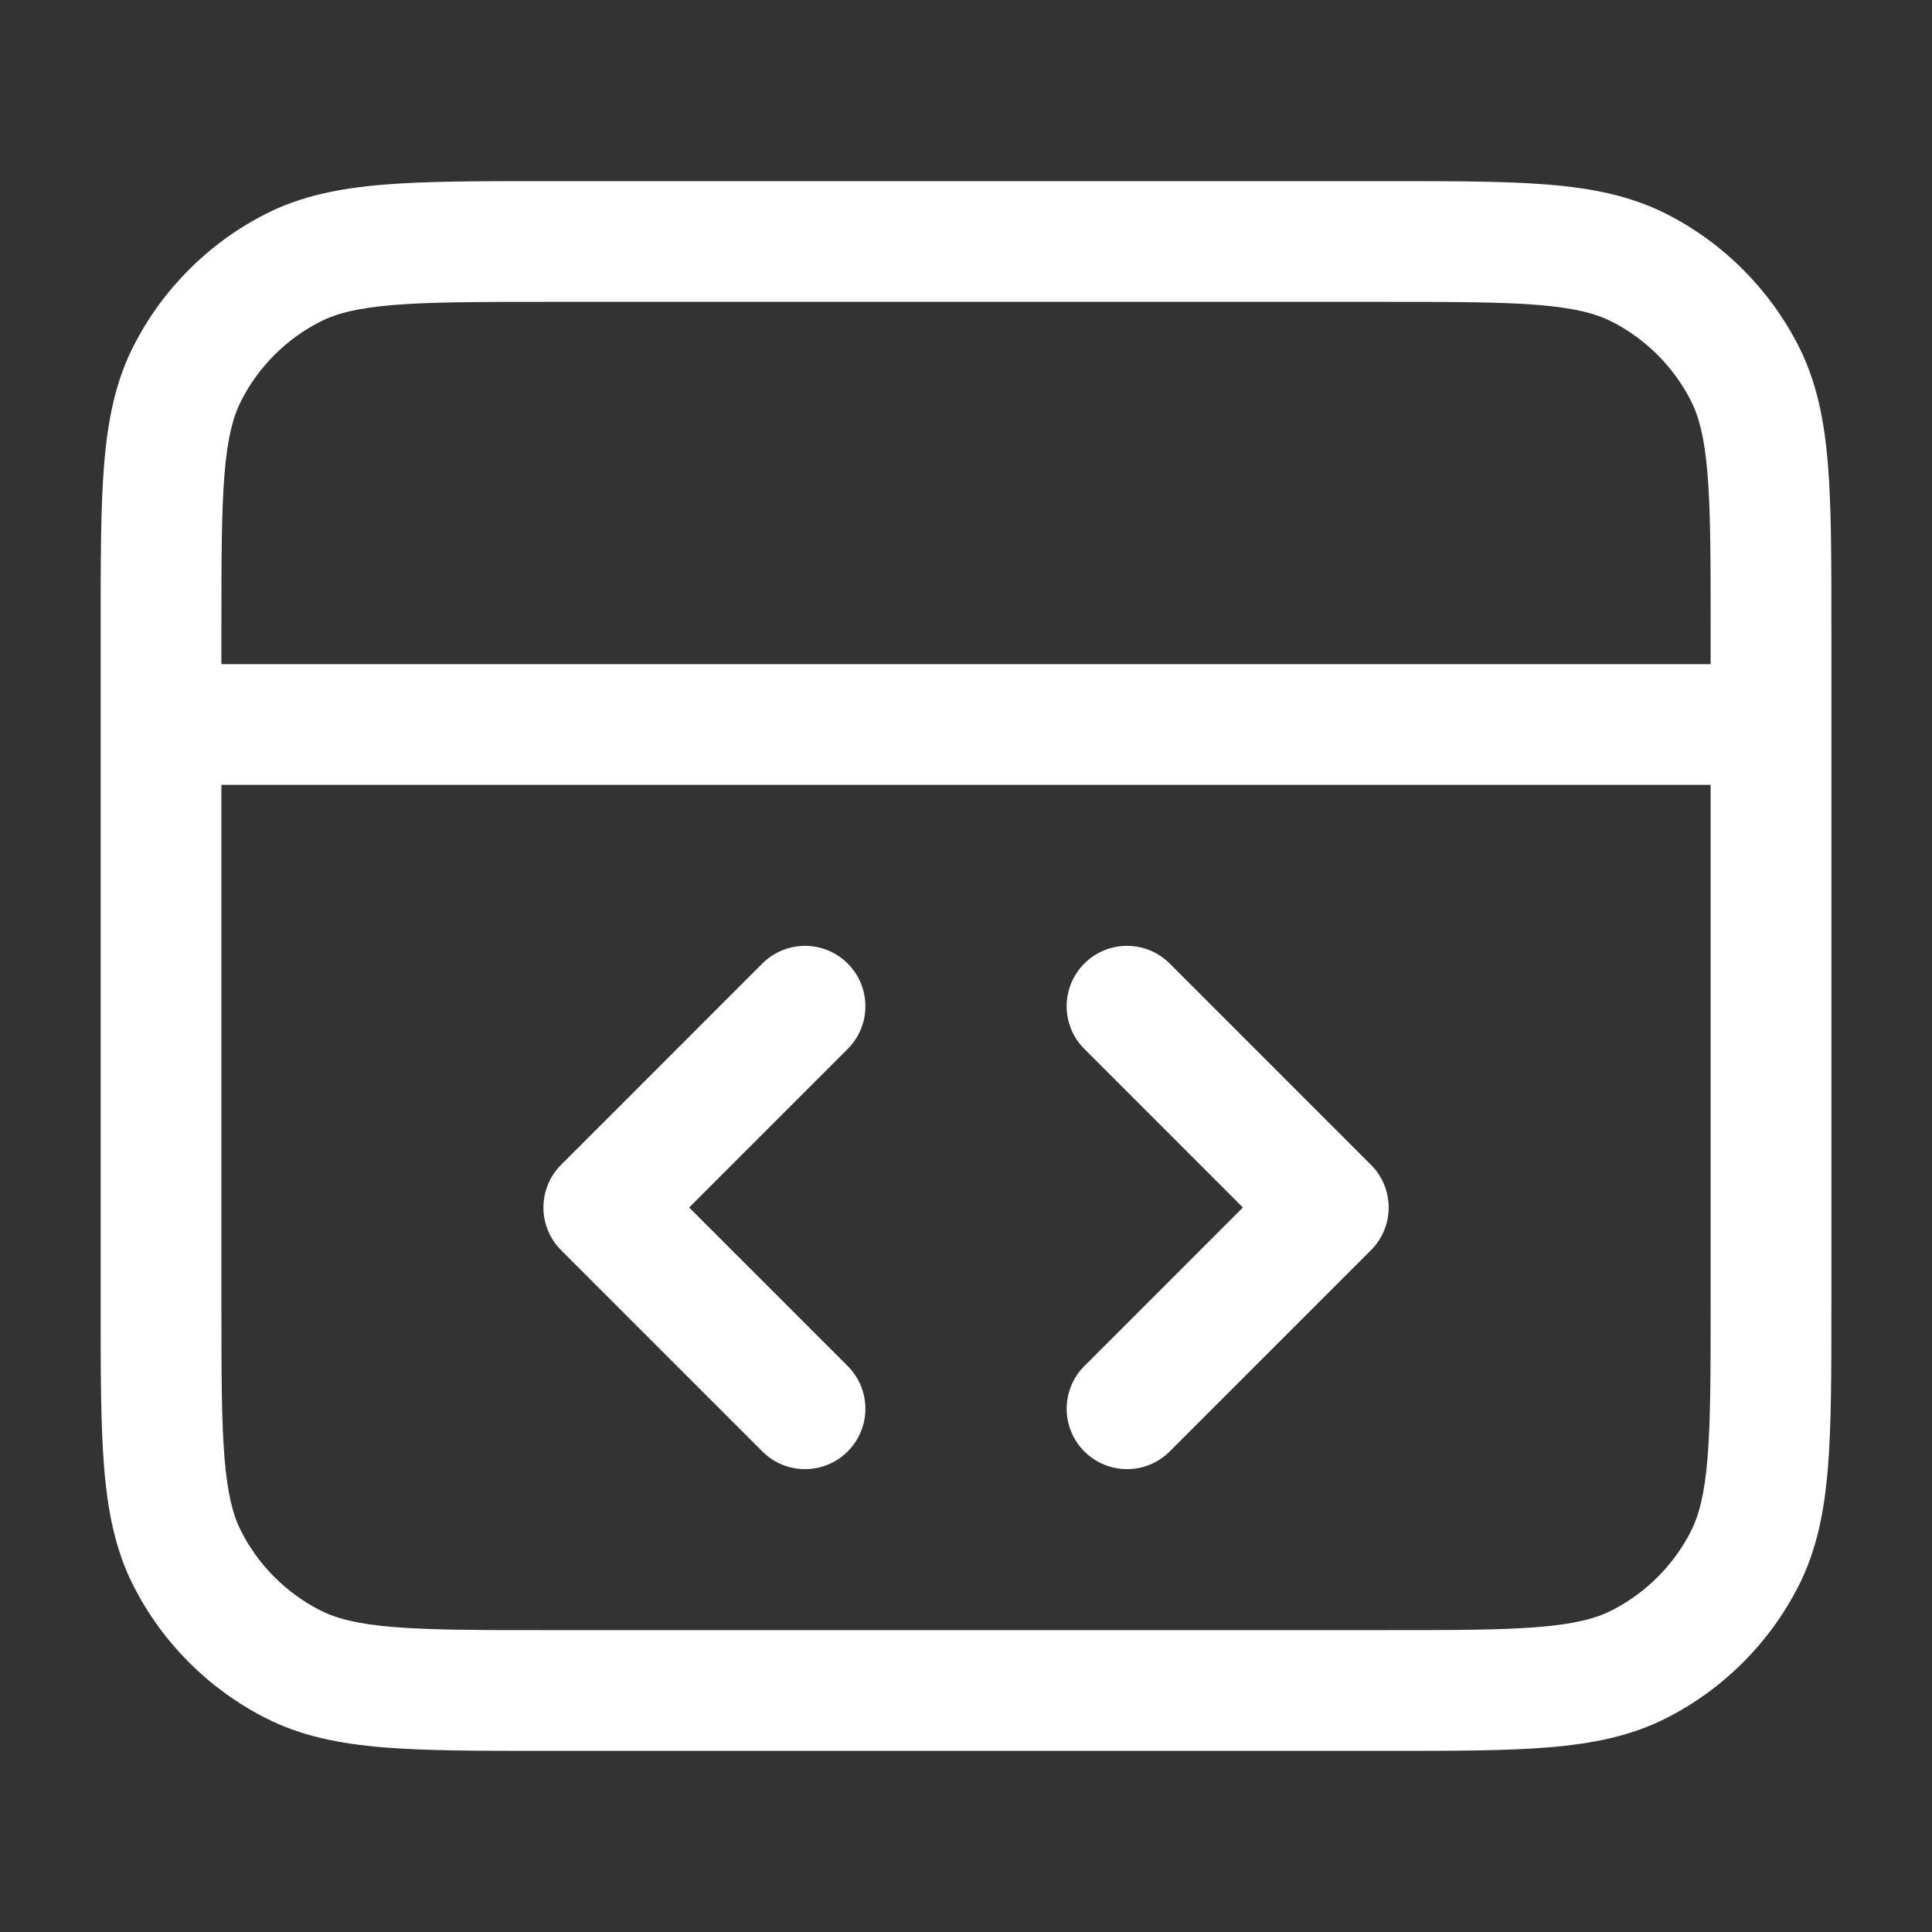 <svg width="40" height="40" viewBox="0 0 40 40" fill="none" xmlns="http://www.w3.org/2000/svg">
<rect x="0" y="0" width="40" height="40" fill="#333333" stroke="none"/>
<path fill-rule="evenodd" clip-rule="evenodd" d="M11.28 3.75L28.721 3.75C30.076 3.75 31.168 3.75 32.053 3.822C32.964 3.897 33.764 4.054 34.505 4.431C35.681 5.03 36.637 5.987 37.236 7.163C37.613 7.903 37.771 8.703 37.845 9.614C37.917 10.499 37.917 11.592 37.917 12.947V27.053C37.917 28.408 37.917 29.501 37.845 30.386C37.771 31.297 37.613 32.097 37.236 32.837C36.637 34.014 35.681 34.97 34.505 35.569C33.764 35.946 32.964 36.103 32.053 36.178C31.168 36.25 30.076 36.25 28.721 36.25H11.281C9.926 36.25 8.833 36.25 7.948 36.178C7.037 36.103 6.237 35.946 5.497 35.569C4.321 34.97 3.364 34.013 2.765 32.837C2.388 32.097 2.231 31.297 2.156 30.386C2.084 29.501 2.084 28.408 2.084 27.053L2.084 15.001C2.084 15.001 2.084 15.001 2.084 15.001C2.084 15.001 2.084 14.999 2.084 14.999L2.084 12.947C2.084 11.592 2.084 10.499 2.156 9.614C2.231 8.703 2.388 7.903 2.765 7.163C3.364 5.987 4.321 5.03 5.497 4.431C6.237 4.054 7.037 3.897 7.948 3.822C8.833 3.75 9.926 3.75 11.28 3.75ZM4.584 16.25L4.584 27C4.584 28.421 4.585 29.411 4.648 30.182C4.71 30.939 4.825 31.373 4.993 31.703C5.352 32.408 5.926 32.982 6.632 33.341C6.961 33.509 7.395 33.624 8.152 33.686C8.923 33.749 9.913 33.75 11.334 33.75H28.667C30.088 33.75 31.078 33.749 31.849 33.686C32.606 33.624 33.041 33.509 33.37 33.341C34.075 32.982 34.649 32.408 35.009 31.703C35.176 31.373 35.291 30.939 35.353 30.182C35.416 29.411 35.417 28.421 35.417 27V16.25H4.584ZM35.417 13.75H4.584V13C4.584 11.579 4.585 10.589 4.648 9.818C4.71 9.061 4.825 8.627 4.993 8.298C5.352 7.592 5.926 7.018 6.632 6.659C6.961 6.491 7.395 6.376 8.152 6.314C8.923 6.251 9.913 6.25 11.334 6.25L28.667 6.25C30.088 6.25 31.078 6.251 31.849 6.314C32.606 6.376 33.041 6.491 33.37 6.659C34.075 7.018 34.649 7.592 35.009 8.298C35.176 8.627 35.291 9.061 35.353 9.818C35.416 10.589 35.417 11.579 35.417 13V13.75ZM17.551 19.949C18.039 20.438 18.039 21.229 17.551 21.717L14.268 25L17.551 28.283C18.039 28.771 18.039 29.562 17.551 30.05C17.063 30.539 16.272 30.539 15.783 30.05L11.617 25.884C11.129 25.396 11.129 24.604 11.617 24.116L15.783 19.949C16.272 19.461 17.063 19.461 17.551 19.949ZM22.45 19.949C22.938 19.461 23.73 19.461 24.218 19.949L28.384 24.116C28.873 24.604 28.873 25.396 28.384 25.884L24.218 30.05C23.73 30.539 22.938 30.539 22.45 30.05C21.962 29.562 21.962 28.771 22.45 28.283L25.733 25L22.45 21.717C21.962 21.229 21.962 20.438 22.45 19.949Z" fill="white"/>
</svg>
